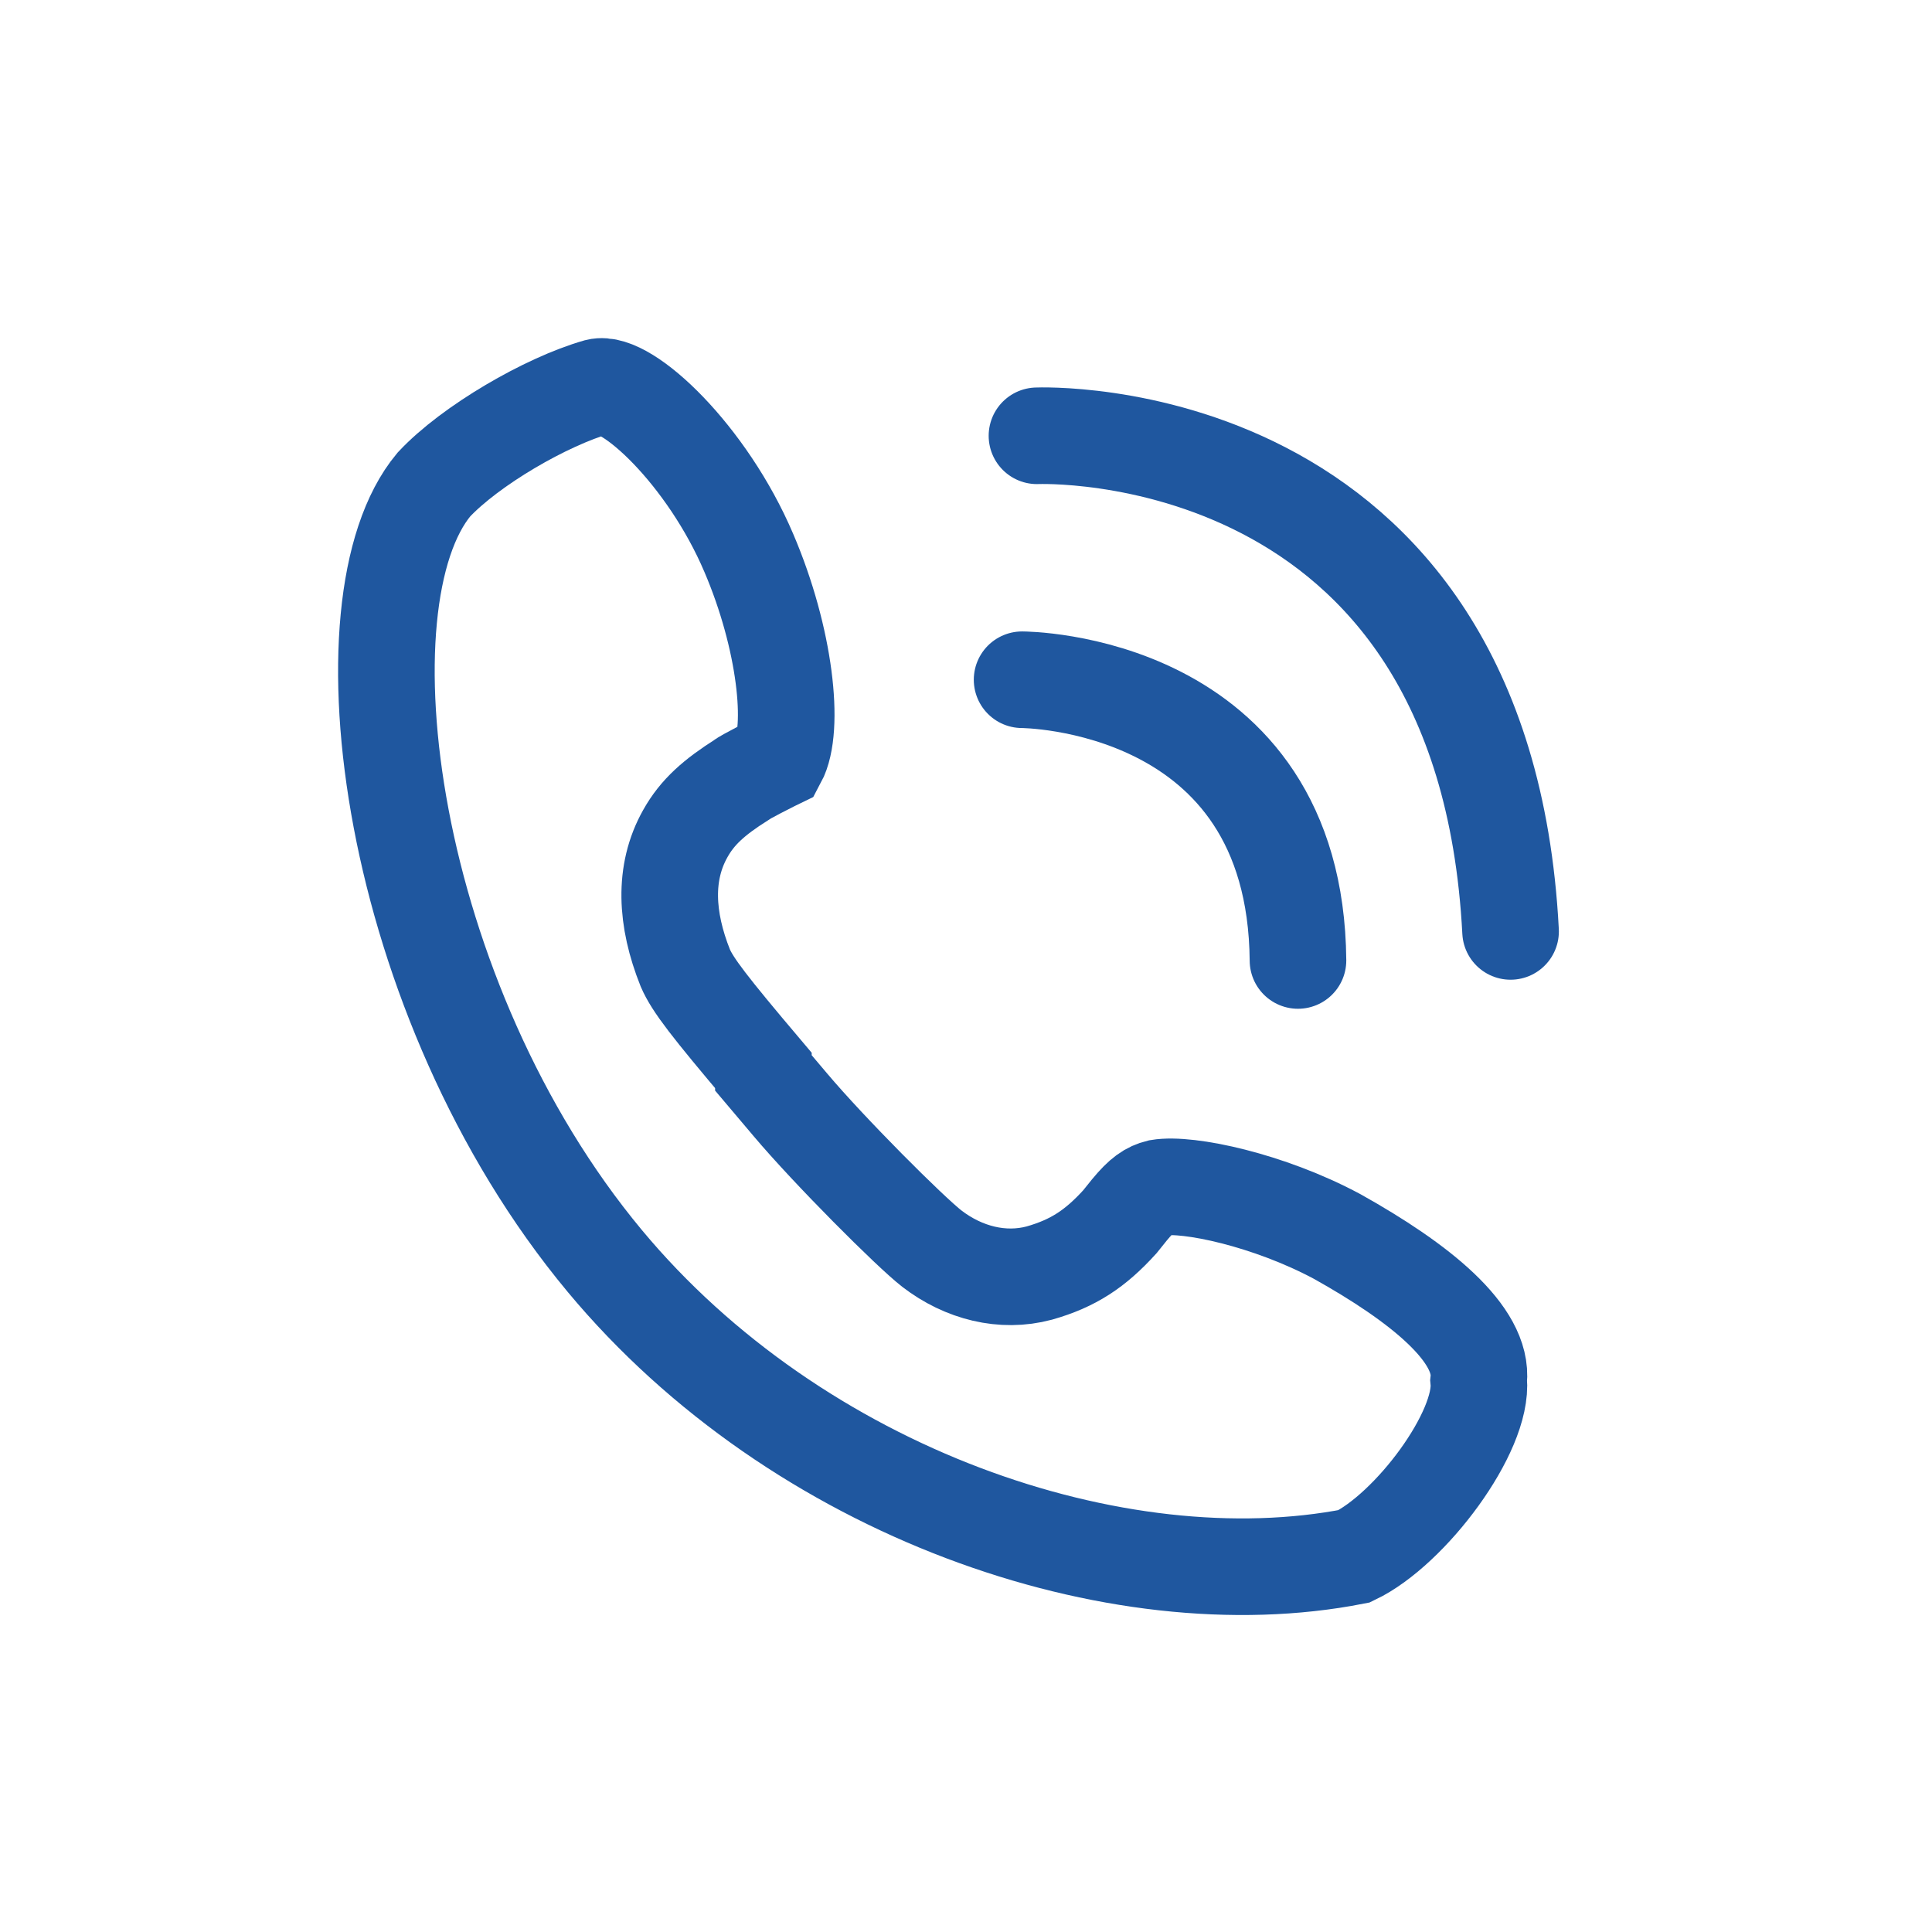 <svg width="30" height="30" viewBox="0 0 30 30" fill="none" xmlns="http://www.w3.org/2000/svg">
<path d="M17.995 18.442C17.844 18.479 17.73 18.555 17.541 18.783L17.389 18.972C17.01 19.389 16.669 19.617 16.138 19.768C15.569 19.92 14.963 19.768 14.47 19.389C14.129 19.124 12.878 17.873 12.271 17.153L11.854 16.66V16.622C11.02 15.636 10.755 15.295 10.641 15.03C10.338 14.272 10.3 13.551 10.641 12.945C10.831 12.604 11.096 12.376 11.513 12.111C11.551 12.073 12.006 11.845 12.006 11.845C12.006 11.845 12.006 11.845 12.082 11.808C12.347 11.315 12.195 9.912 11.627 8.585C10.982 7.069 9.731 5.894 9.276 6.008C8.48 6.235 7.305 6.917 6.737 7.524C5.22 9.344 6.016 15.523 9.39 19.579C12.385 23.18 17.351 24.886 21.028 24.166C21.9 23.749 23.037 22.232 22.961 21.436C23.037 20.716 22.052 19.92 20.763 19.2C19.701 18.631 18.45 18.366 17.995 18.442Z" stroke="#1F579F" stroke-width="1.5" stroke-miterlimit="10"/>
<path d="M15.871 10.555C15.871 10.555 20.117 10.555 20.155 14.914" stroke="#1F579F" stroke-width="1.5" stroke-miterlimit="10" stroke-linecap="round"/>
<path d="M16.102 6.767C16.102 6.767 23.039 6.464 23.456 14.463" stroke="#1F579F" stroke-width="1.5" stroke-miterlimit="10" stroke-linecap="round"/>
</svg>
